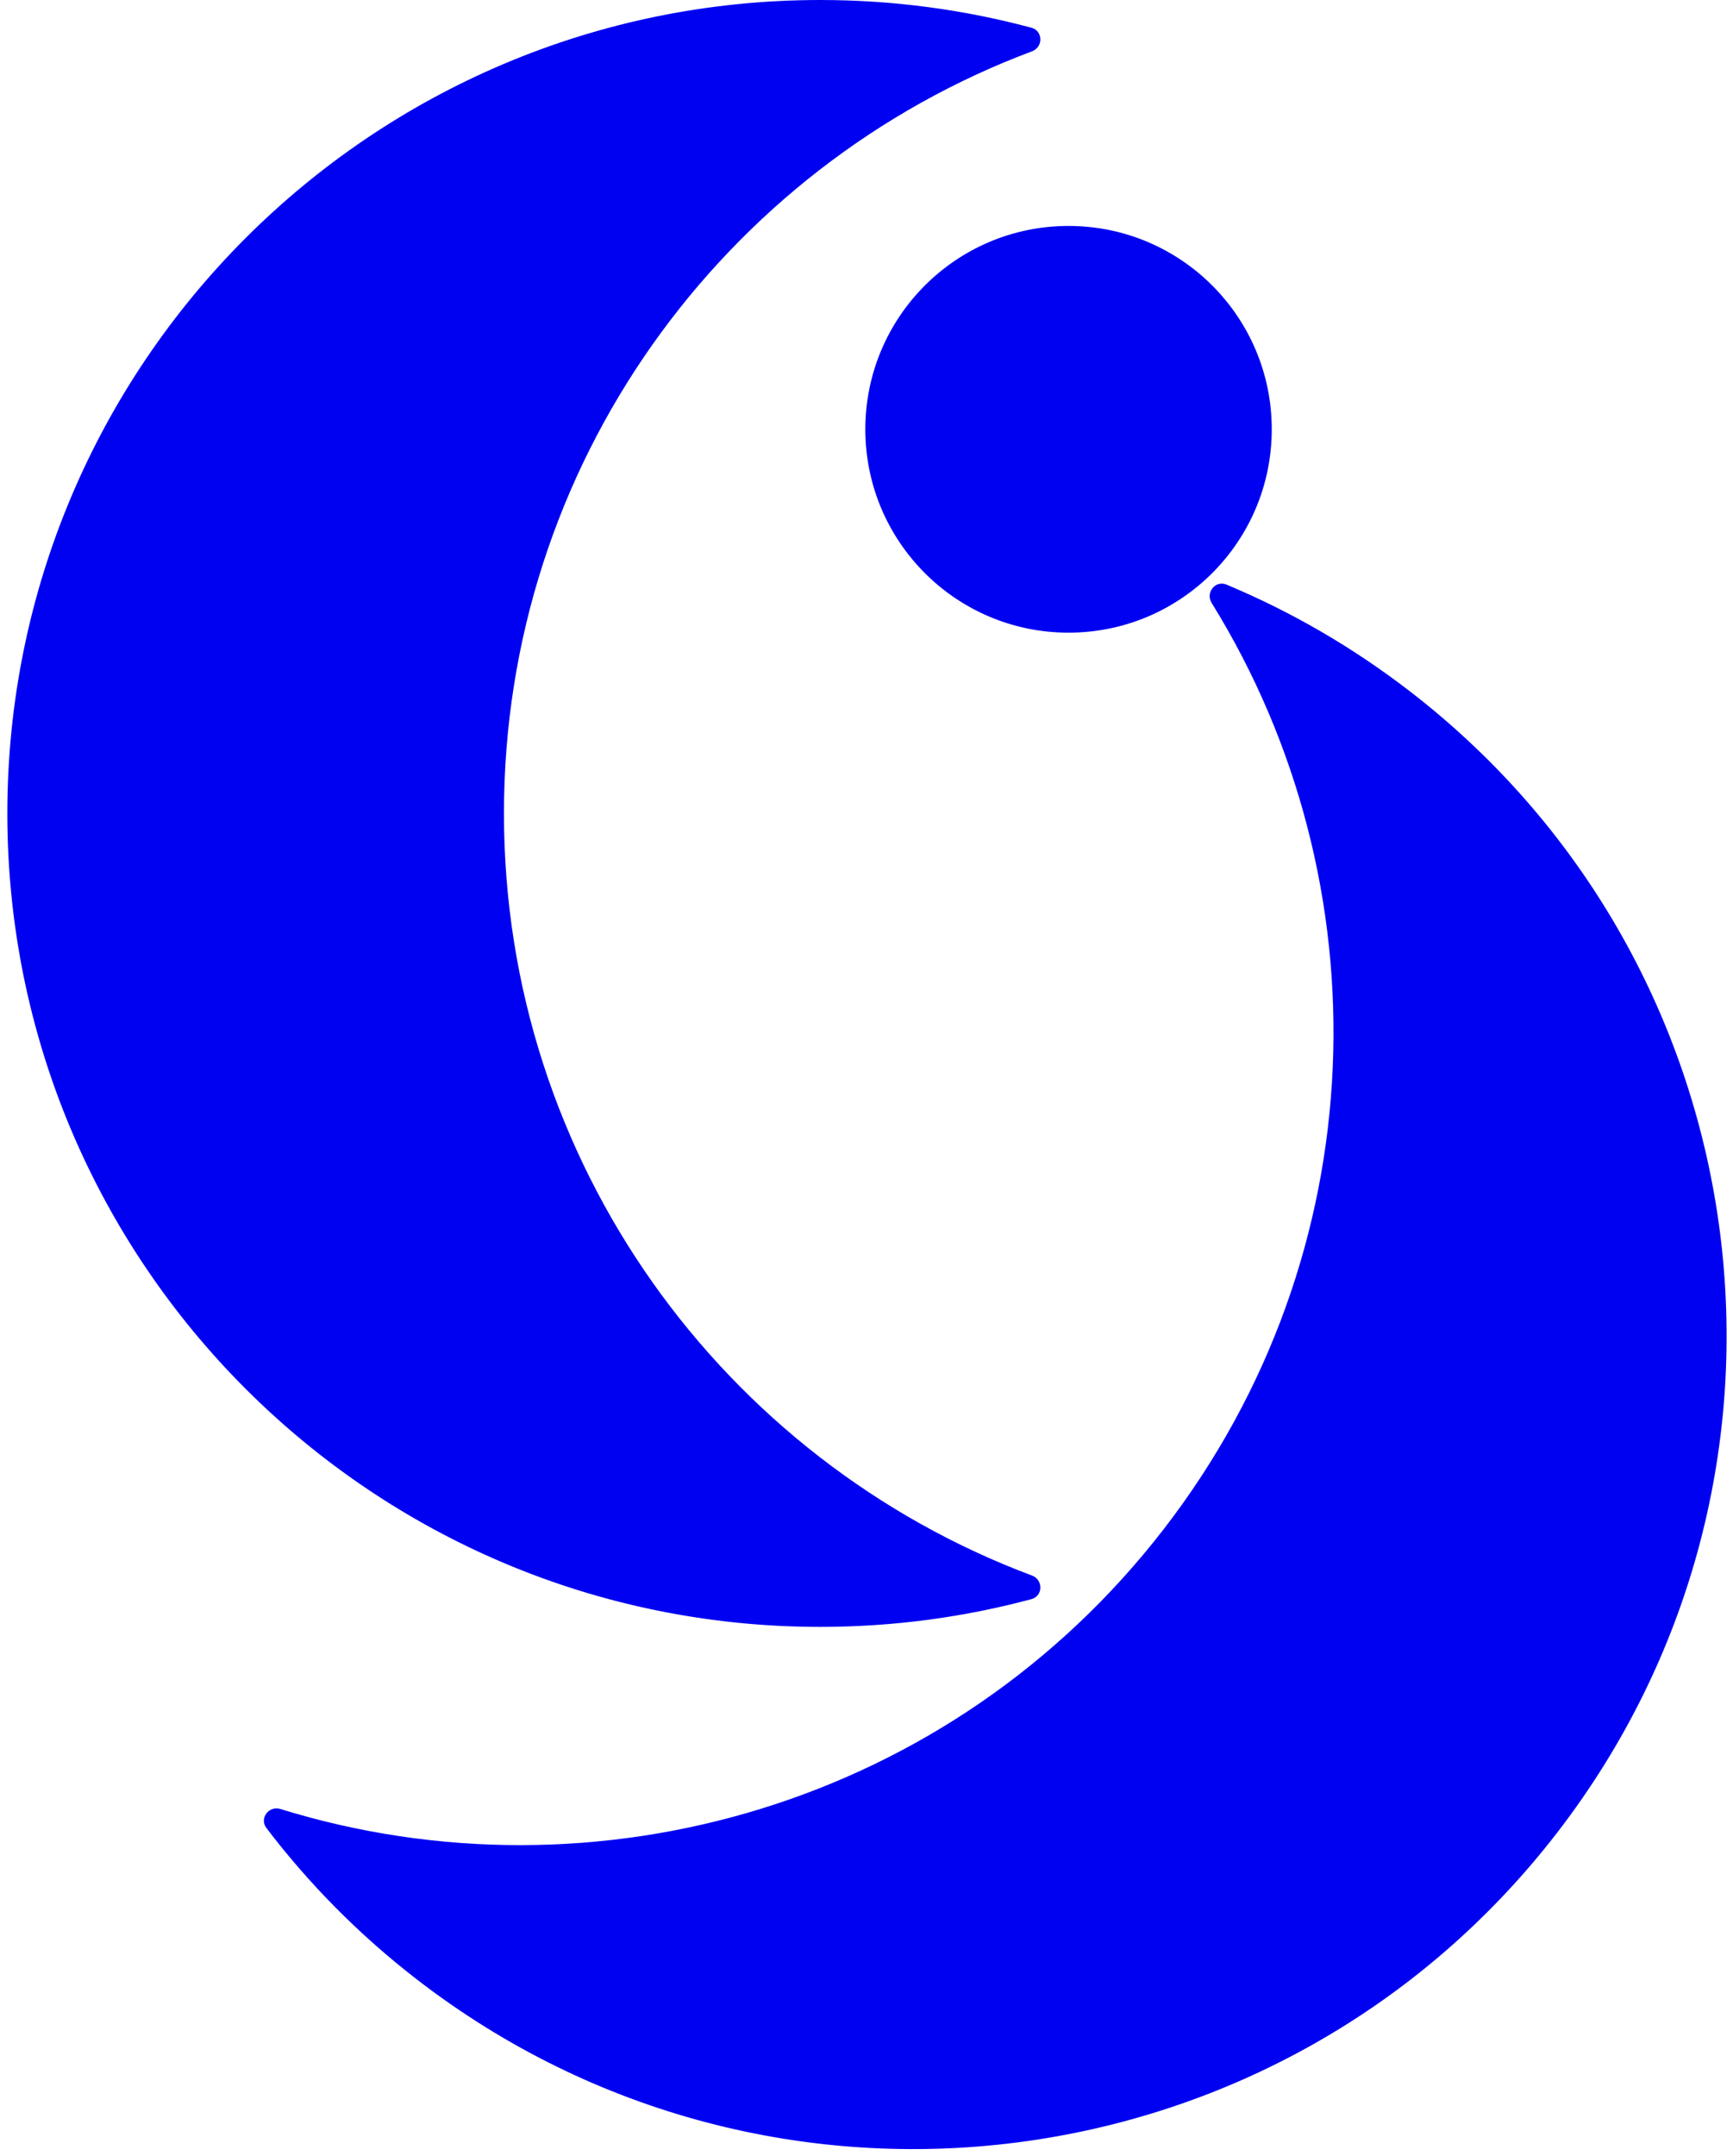 <svg width="189" height="235" viewBox="0 0 189 235" fill="none" xmlns="http://www.w3.org/2000/svg">
<path d="M112.379 5.124C78.548 17.78 54.461 50.402 54.461 88.65C54.461 126.899 78.548 159.52 112.379 172.176C112.774 172.324 112.967 172.675 112.96 173.027C112.953 173.375 112.756 173.688 112.364 173.793C105.058 175.755 97.377 176.801 89.45 176.801C40.766 176.801 1.3 137.334 1.3 88.65C1.3 39.966 40.766 0.5 89.45 0.5C97.377 0.5 105.058 1.546 112.364 3.507C112.756 3.613 112.953 3.925 112.96 4.273C112.967 4.626 112.774 4.976 112.379 5.124ZM45.749 215.312C39.474 210.463 34.033 204.935 29.45 198.913C29.204 198.59 29.239 198.222 29.447 197.943C29.657 197.659 30.023 197.5 30.427 197.624C64.933 208.291 103.935 197.205 127.32 166.942C150.705 136.678 151.592 96.141 132.565 65.442C132.343 65.083 132.404 64.688 132.625 64.413C132.843 64.142 133.19 64.015 133.565 64.171C140.549 67.087 147.271 70.957 153.546 75.806C192.069 105.574 199.167 160.934 169.4 199.457C139.633 237.981 84.272 245.079 45.749 215.312ZM138.197 46.787C138.197 58.751 128.499 68.449 116.535 68.449C104.571 68.449 94.872 58.751 94.872 46.787C94.872 34.823 104.571 25.124 116.535 25.124C128.499 25.124 138.197 34.823 138.197 46.787Z" fill="#0101F2" stroke="#0101F2"/>
</svg>
